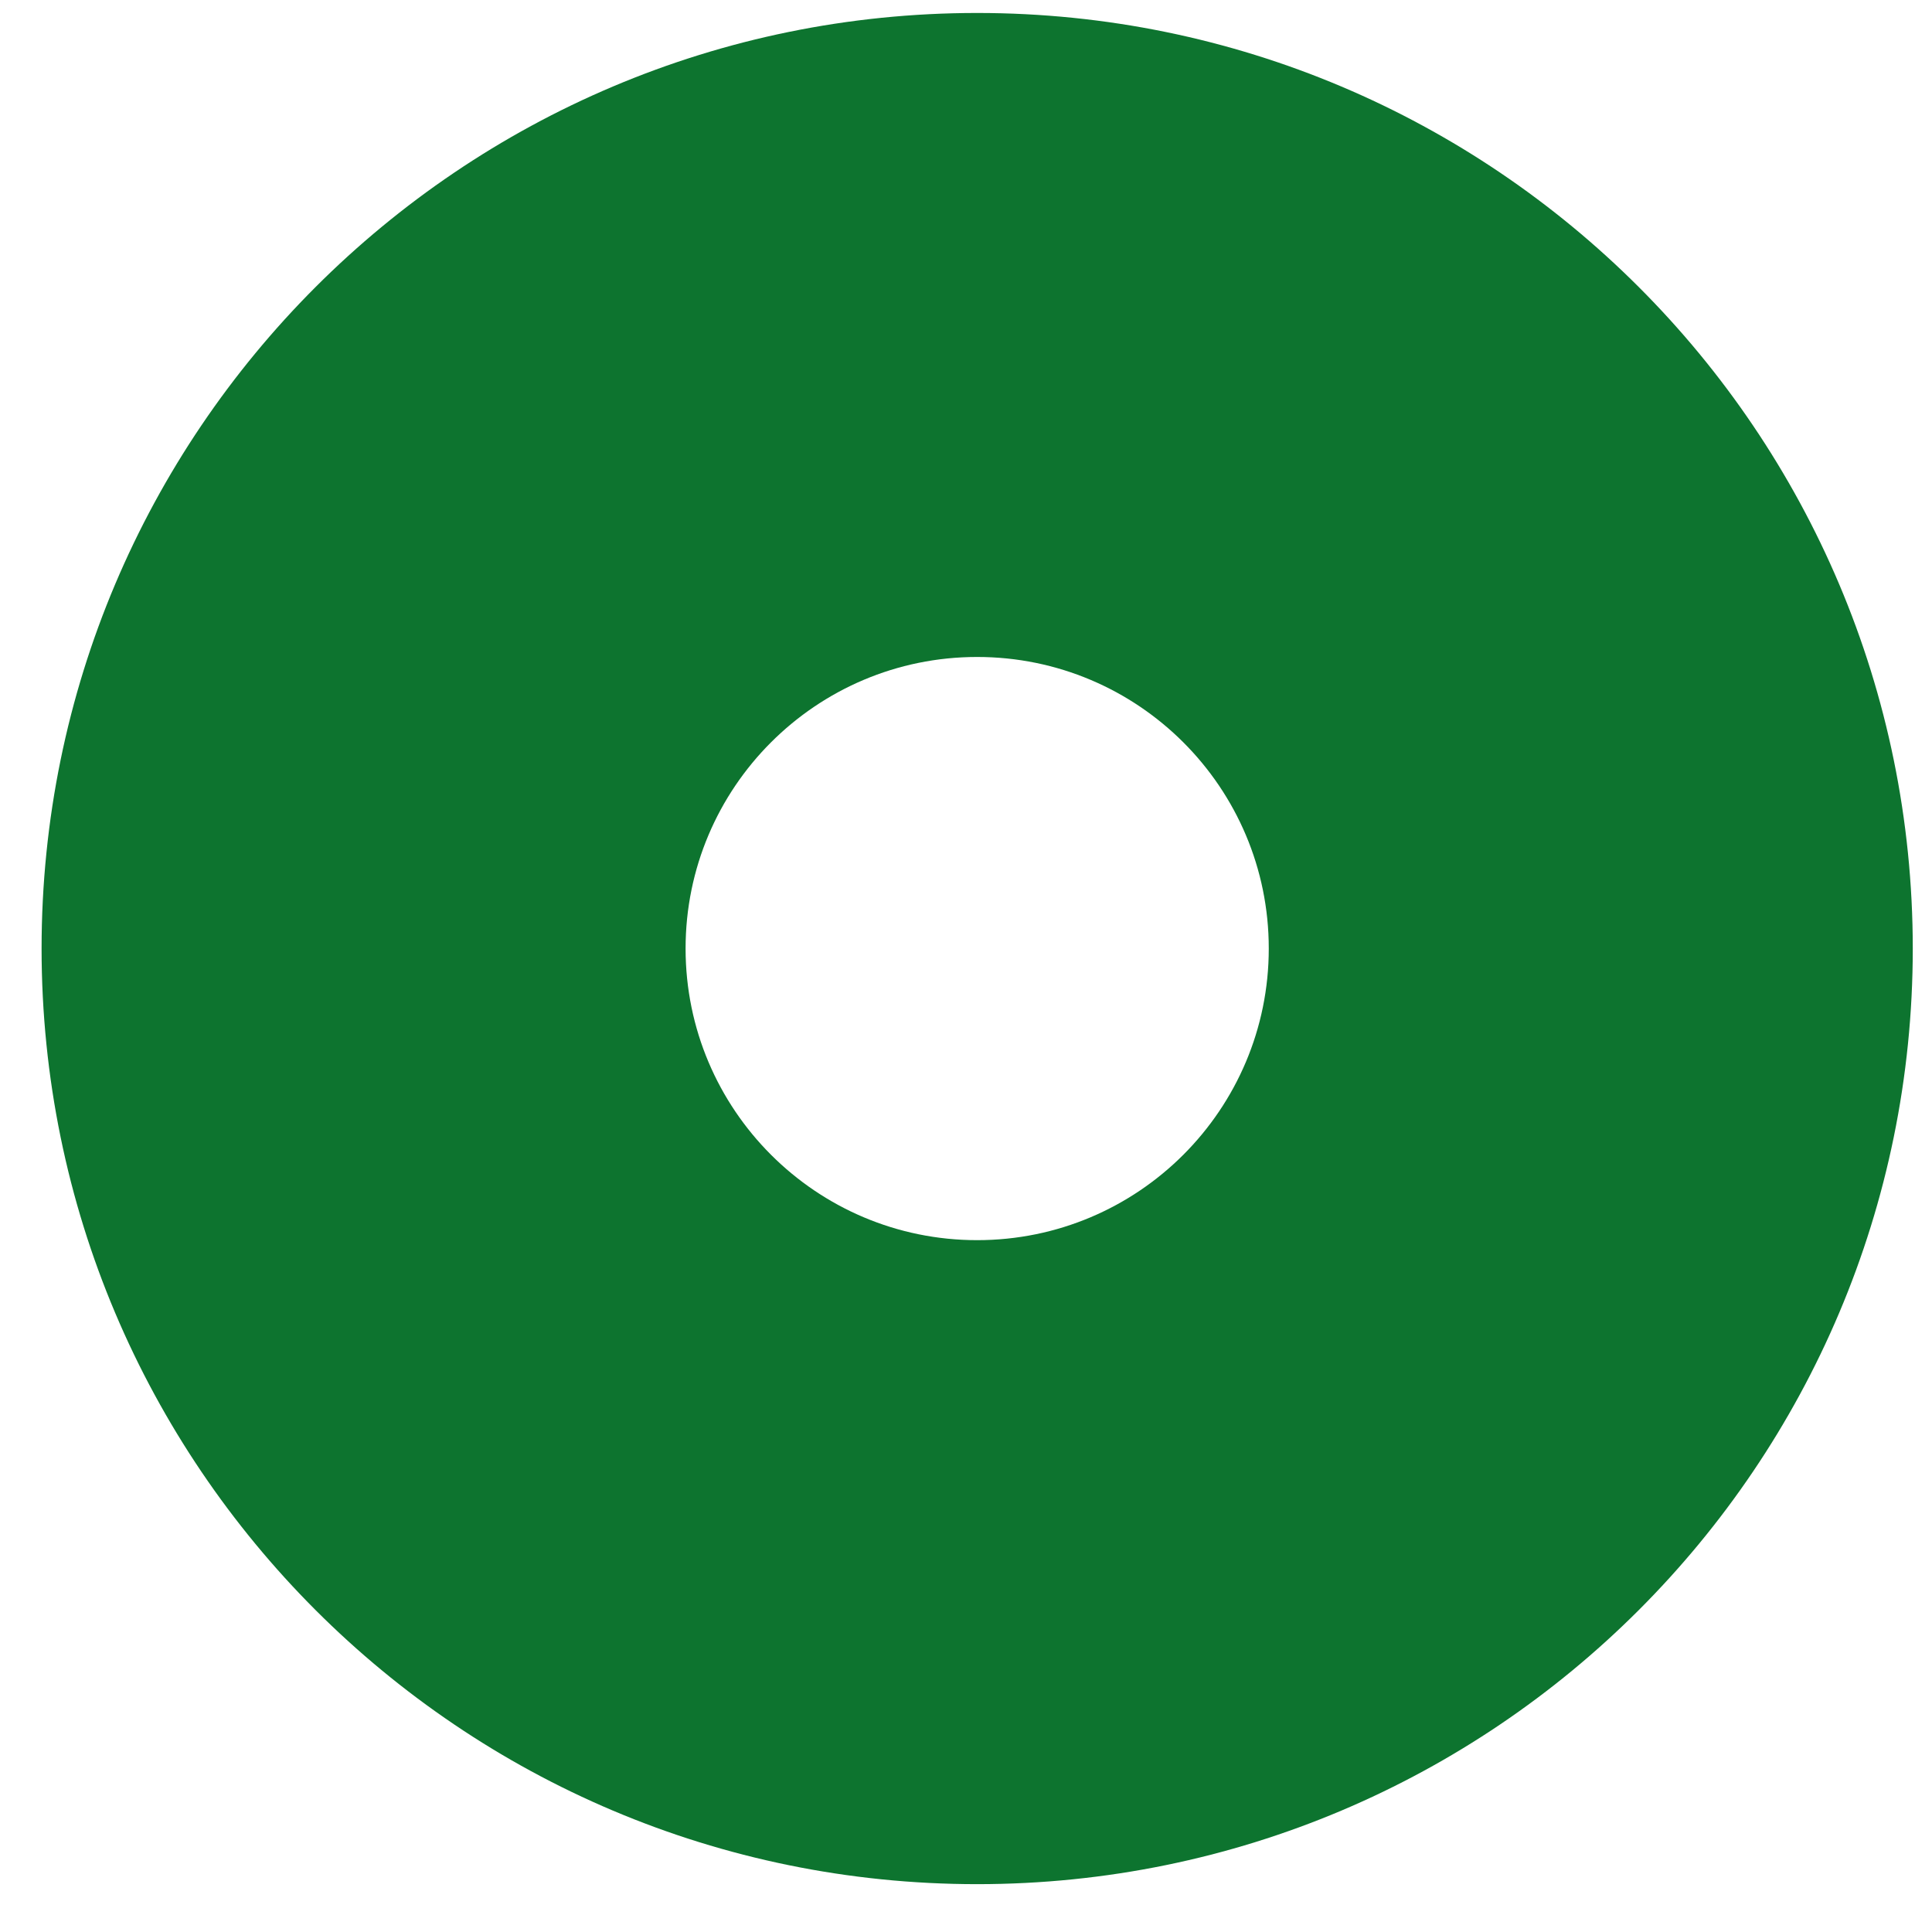 <?xml version="1.0" encoding="UTF-8"?>
<svg width="21px" height="21px" viewBox="0 0 21 21" version="1.1" xmlns="http://www.w3.org/2000/svg" xmlns:xlink="http://www.w3.org/1999/xlink">
    <!-- Generator: Sketch 61.2 (89653) - https://sketch.com -->
    <title>Green_Badge</title>
    <desc>Created with Sketch.</desc>
    <g id="Page-1" stroke="none" stroke-width="1" fill="none" fill-rule="evenodd">
        <path d="M10.621,0.141 C16.238,0.141 20.791,4.694 20.791,10.31 C20.791,15.927 16.238,20.48 10.621,20.48 C5.005,20.48 0.452,15.927 0.452,10.31 C0.452,4.694 5.005,0.141 10.621,0.141 Z M10.621,7.141 C8.871,7.141 7.452,8.56 7.452,10.31 C7.452,12.061 8.871,13.48 10.621,13.48 C12.372,13.48 13.791,12.061 13.791,10.31 C13.791,8.56 12.372,7.141 10.621,7.141 Z" id="Green_Badge" fill="#0D742F" fill-rule="nonzero"></path>
    </g>
</svg>